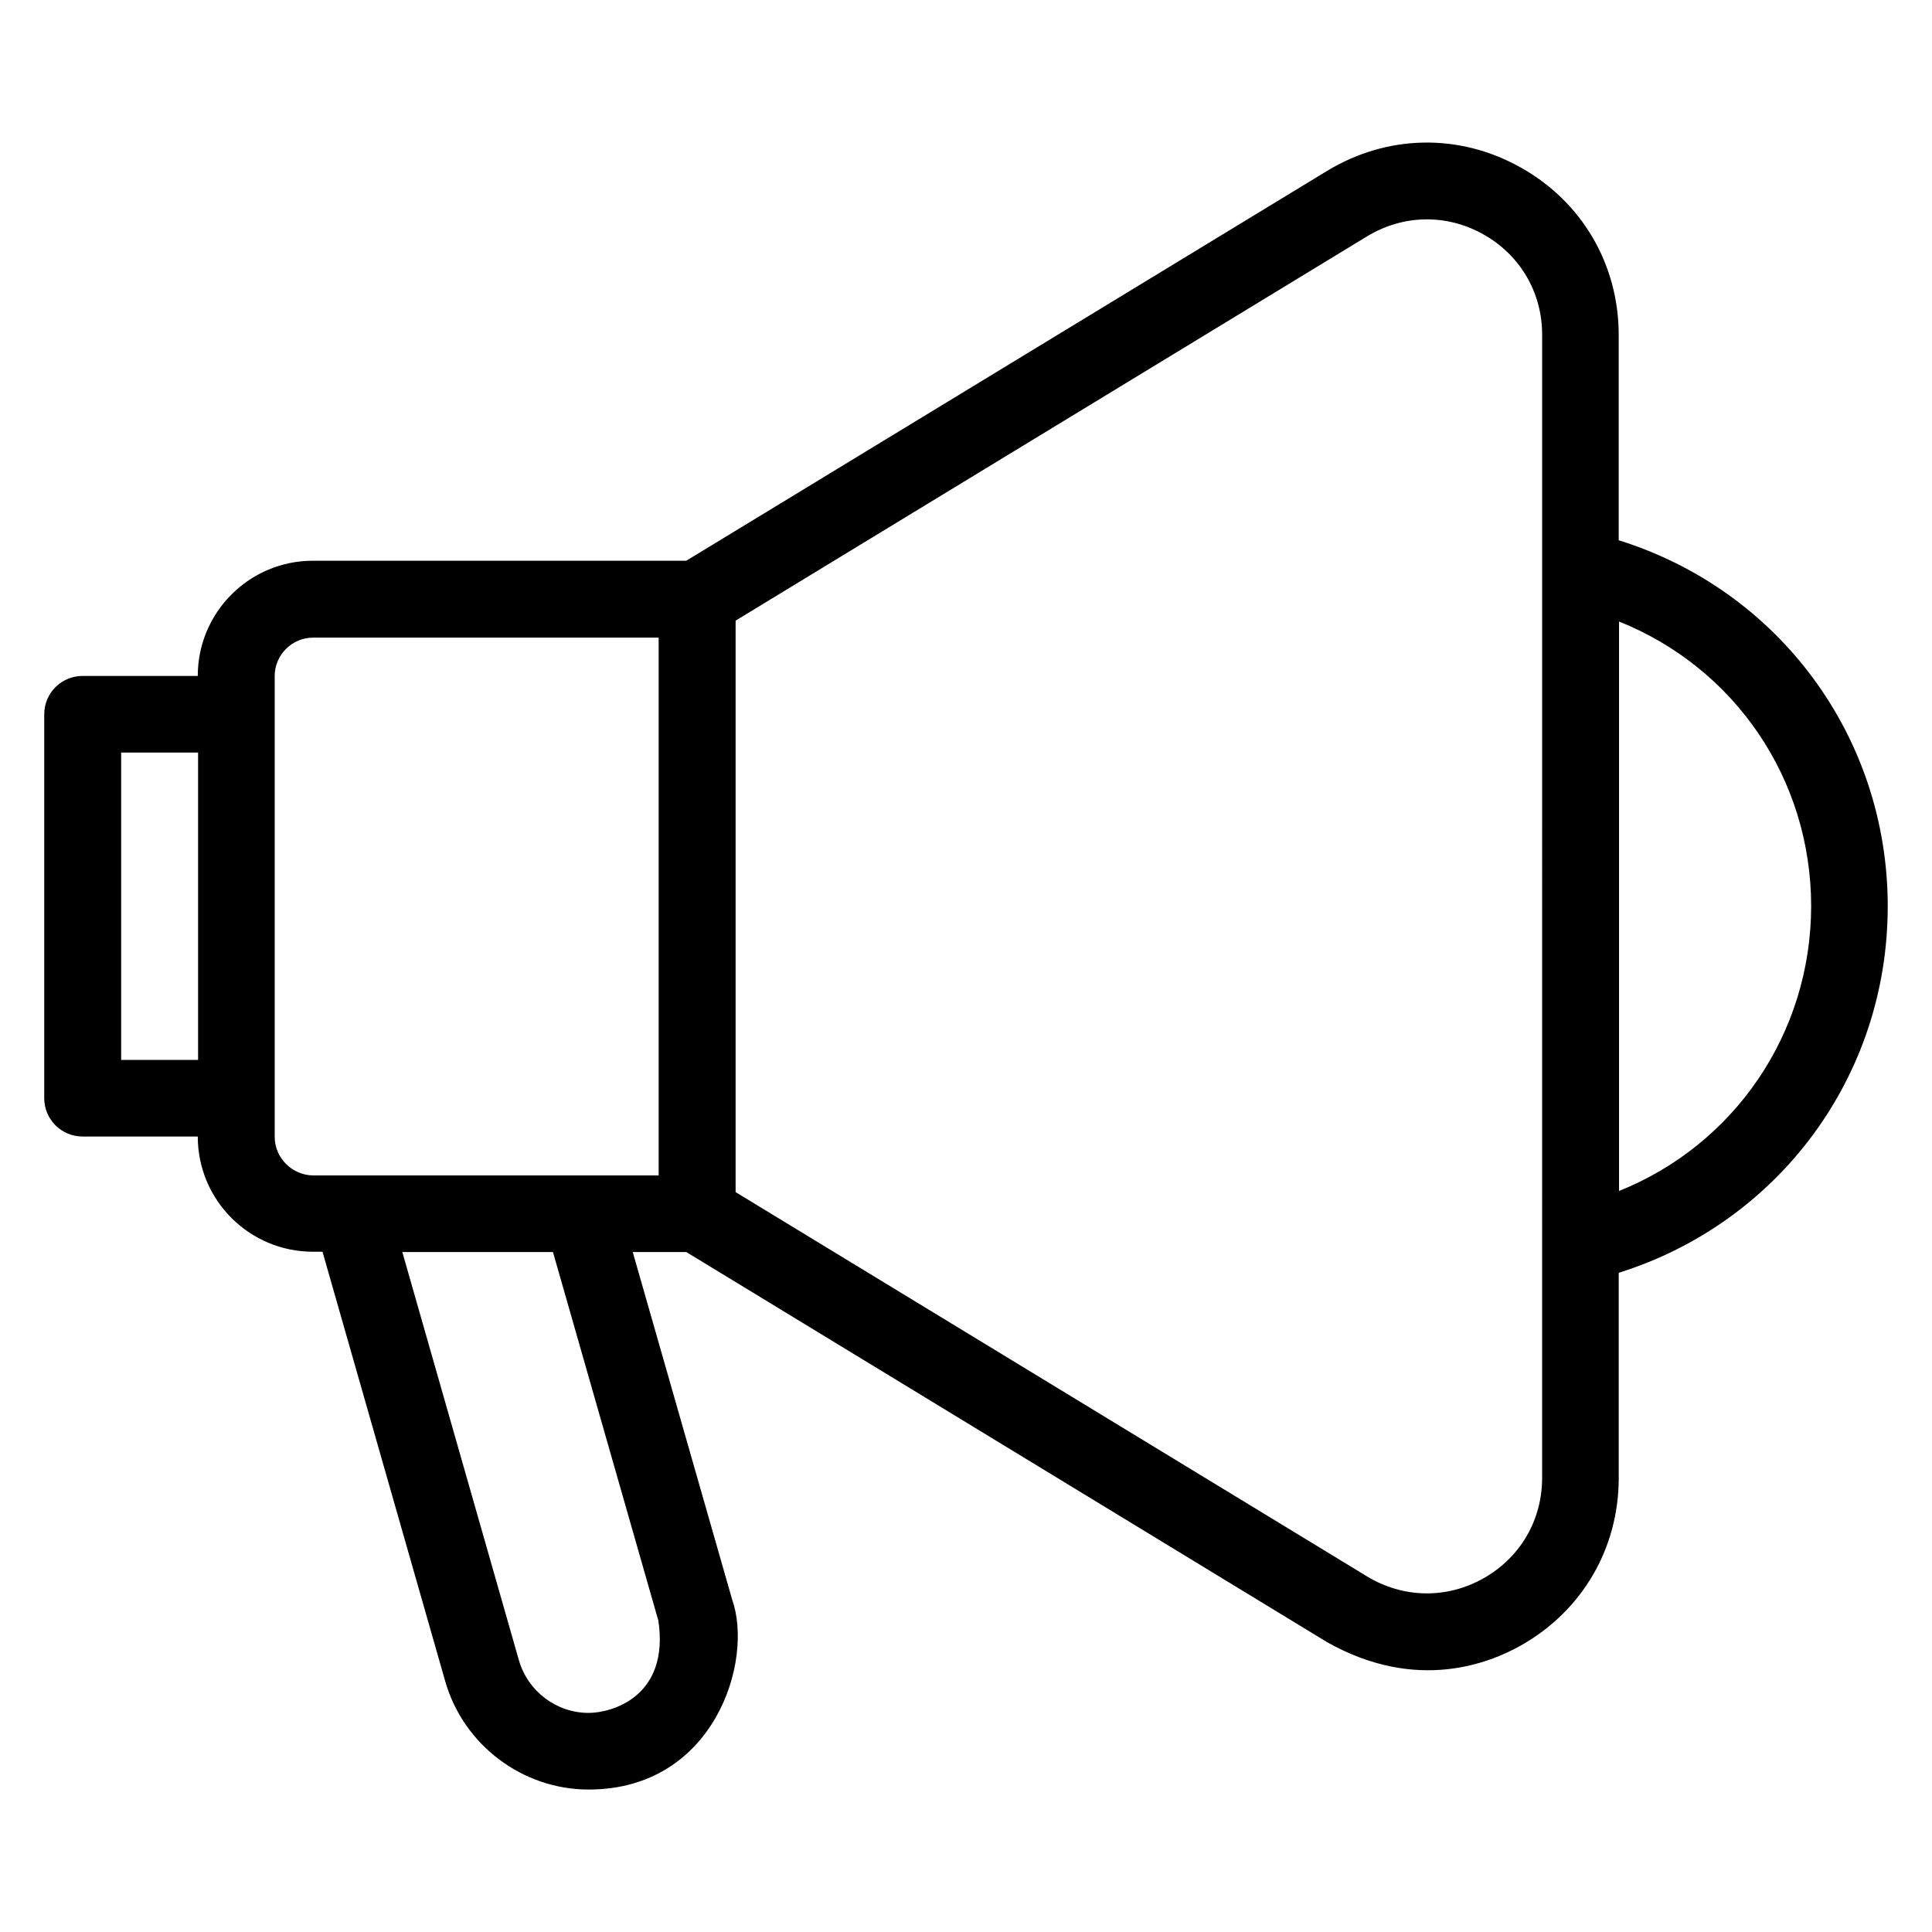<?xml version="1.0" encoding="UTF-8"?>
<!-- Uploaded to: ICON Repo, www.iconrepo.com, Generator: ICON Repo Mixer Tools -->
<svg fill="#000000" width="800px" height="800px" version="1.1" viewBox="144 144 512 512" xmlns="http://www.w3.org/2000/svg">
 <path d="m644.27 384.2c0-45.039-28.93-83.816-71.297-97.023v-54.426c0-18.625-9.695-35.266-25.953-44.352-16.258-9.16-35.418-8.777-51.375 0.918l-169.77 103.28h-98.93c-16.871 0-30.535 13.664-30.535 30.535h-30.535c-5.57 0-10.152 4.504-10.152 10.152v101.75c0 5.648 4.582 10.152 10.152 10.152h30.535c0 16.871 13.664 30.535 30.535 30.535h2.519l32.52 113.82c4.809 16.871 20.457 28.703 38.016 28.703 33.281 0 43.816-34.047 38.016-50.383l-26.336-92.059h14.199l169.77 103.36c24.047 13.586 43.512 5.344 51.375 0.918 16.258-9.16 25.953-25.727 25.953-44.352v-54.426c42.359-13.285 71.289-52.062 71.289-97.102zm-468.16 40.688v-81.449h20.383v81.449zm40.688 20.383v-122.14c0-5.574 4.582-10.152 10.152-10.152h91.602v142.52h-91.602c-5.574-0.074-10.152-4.656-10.152-10.227zm101.68 128.24c2.977 20.152-12.367 24.426-18.473 24.426-8.551 0-16.105-5.727-18.473-13.895l-30.914-108.24h39.922zm234.2-37.863c0 11.223-5.801 21.145-15.574 26.641-9.77 5.496-21.297 5.266-30.84-0.535l-167.32-101.83v-151.45l167.33-101.83c9.543-5.801 21.07-6.031 30.84-0.535 9.77 5.5 15.57 15.422 15.57 26.566zm20.383-76.027v-150.91c30.535 12.215 50.914 41.602 50.914 75.496-0.078 33.812-20.457 63.203-50.914 75.418z"/>
</svg>